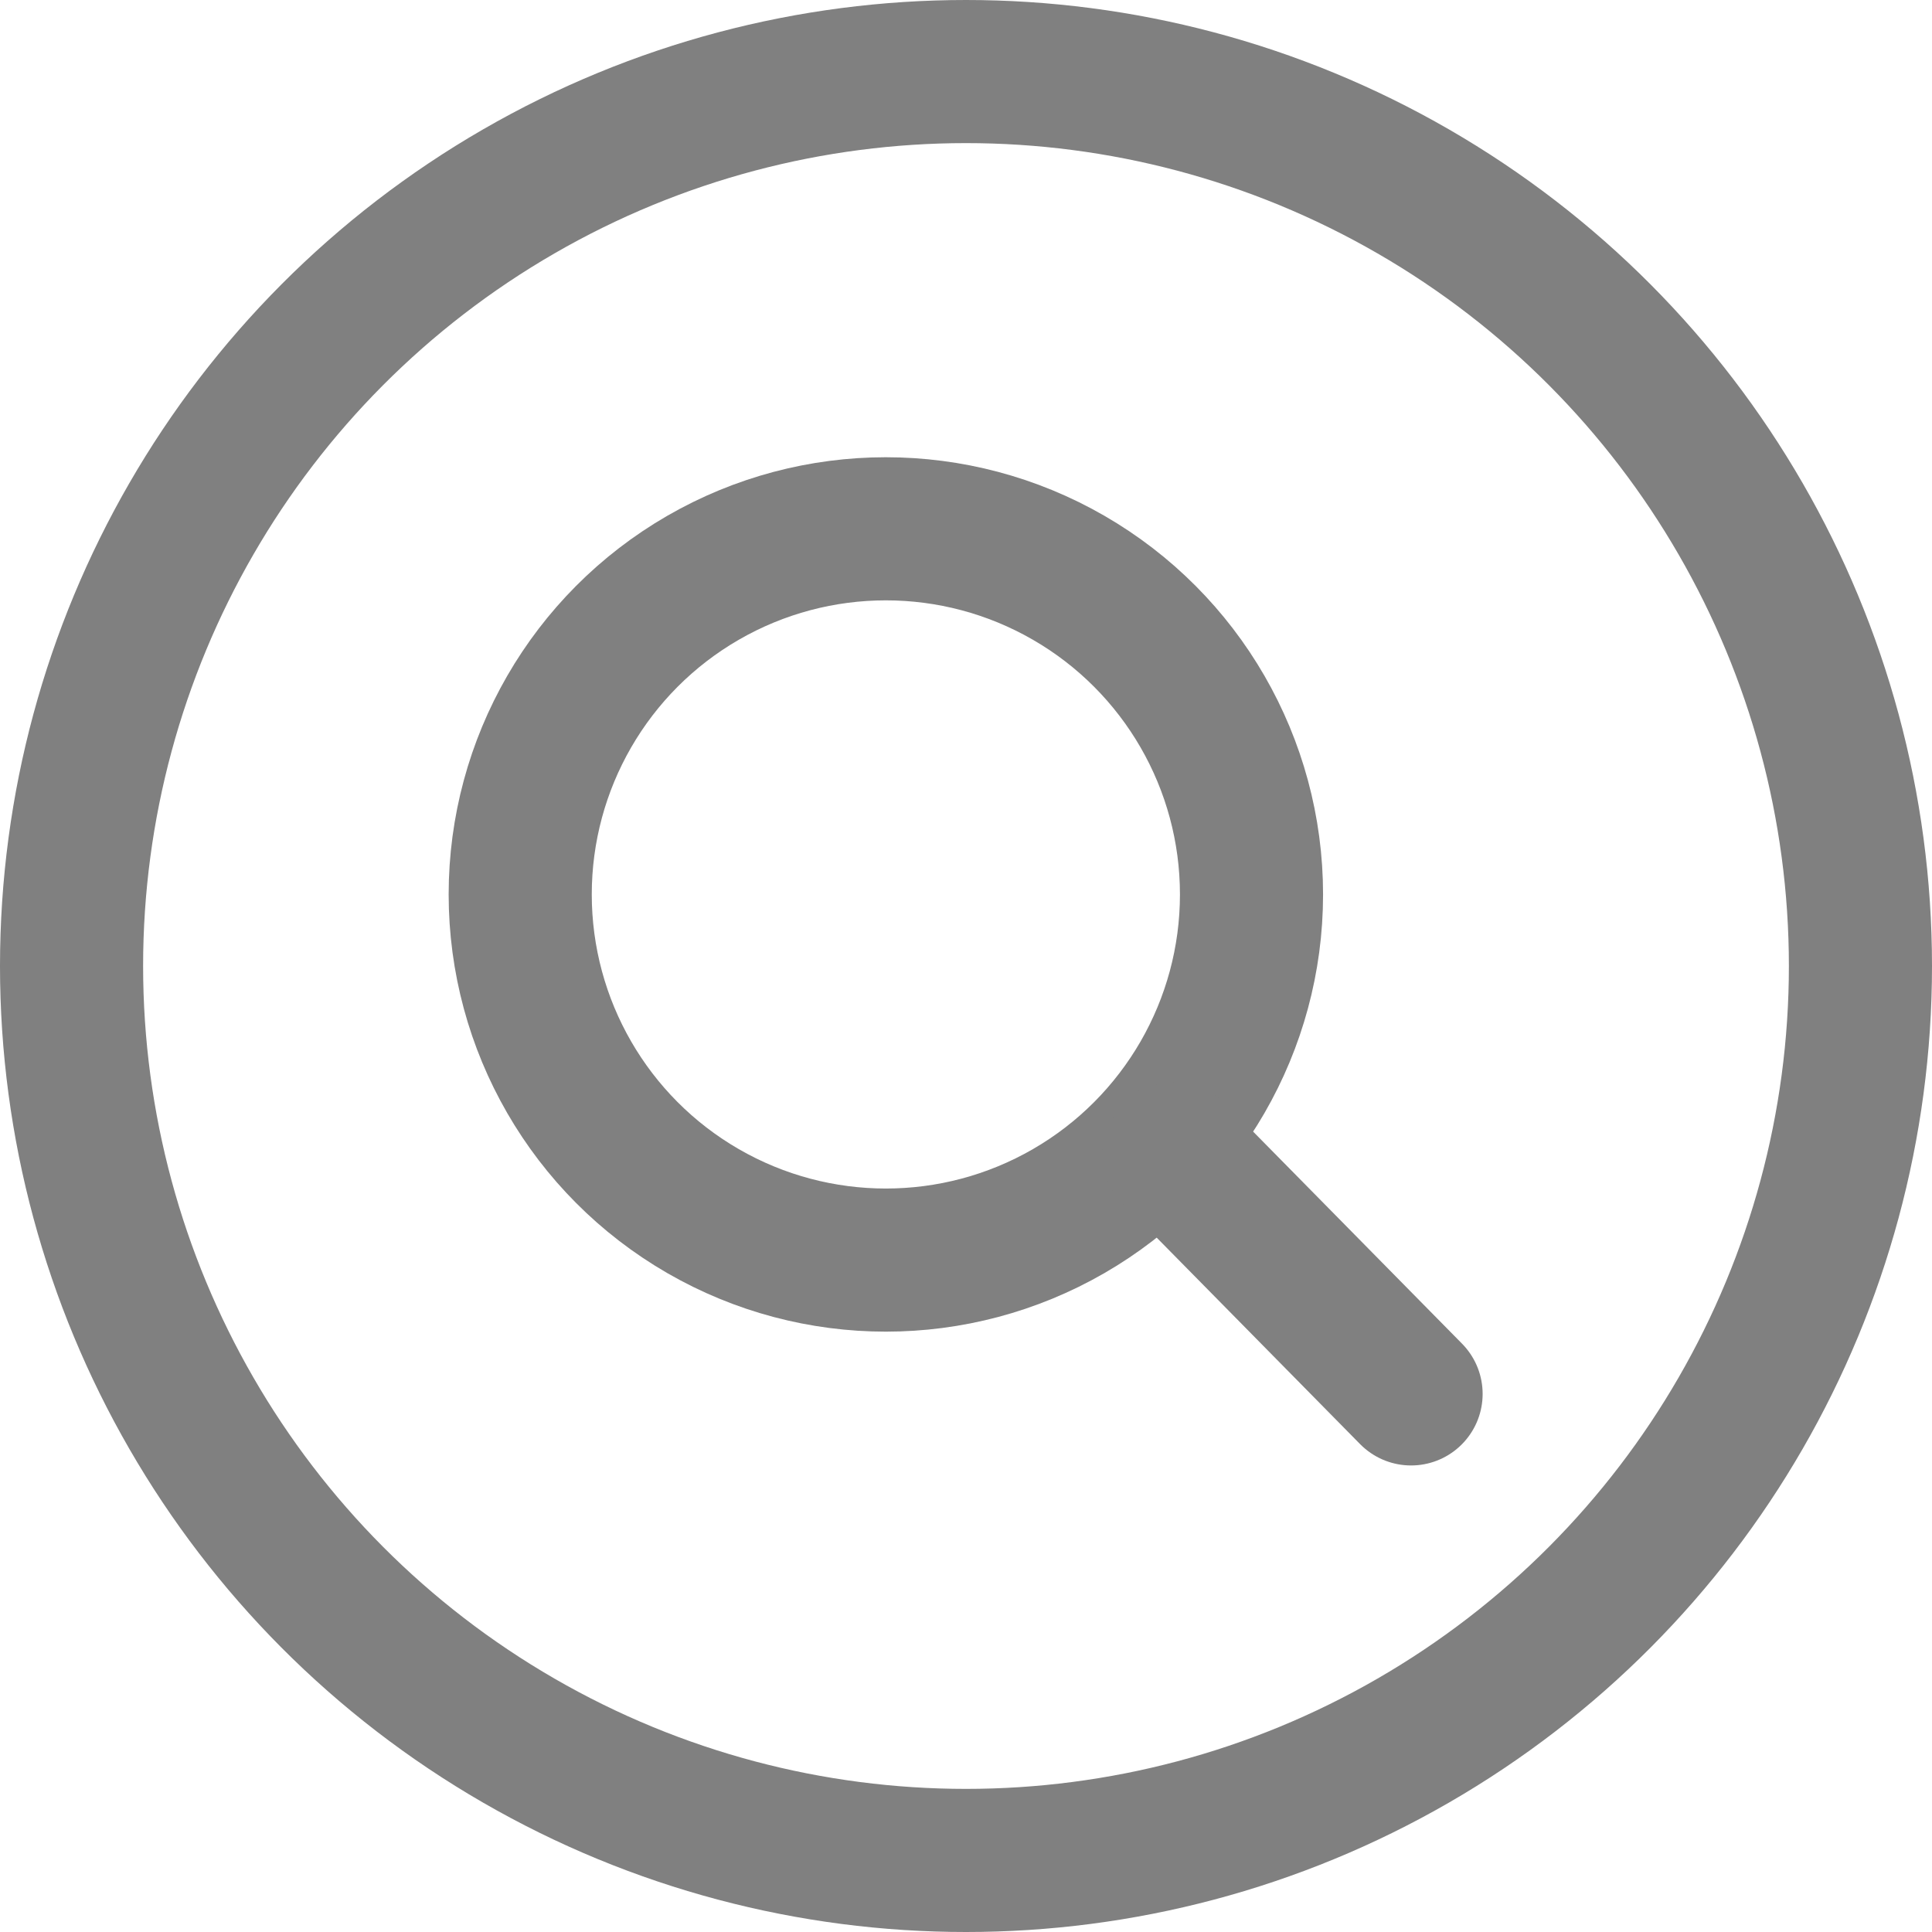<?xml version="1.0" encoding="UTF-8"?><svg id="_イヤー_2" xmlns="http://www.w3.org/2000/svg" viewBox="0 0 27 27"><g id="_イヤー_1-2"><g><circle cx="13.5" cy="13.5" r="12.5" style="fill:none; stroke:gray; stroke-linecap:round; stroke-linejoin:round; stroke-width:2px;"/><g><circle cx="12.38" cy="12.5" r="5.11" style="fill:none; stroke:gray; stroke-linecap:round; stroke-linejoin:round; stroke-width:2px;"/><line x1="16.41" y1="16.12" x2="19.72" y2="19.48" style="fill:none; stroke:gray; stroke-linecap:round; stroke-linejoin:round; stroke-width:2px;"/></g></g></g></svg>